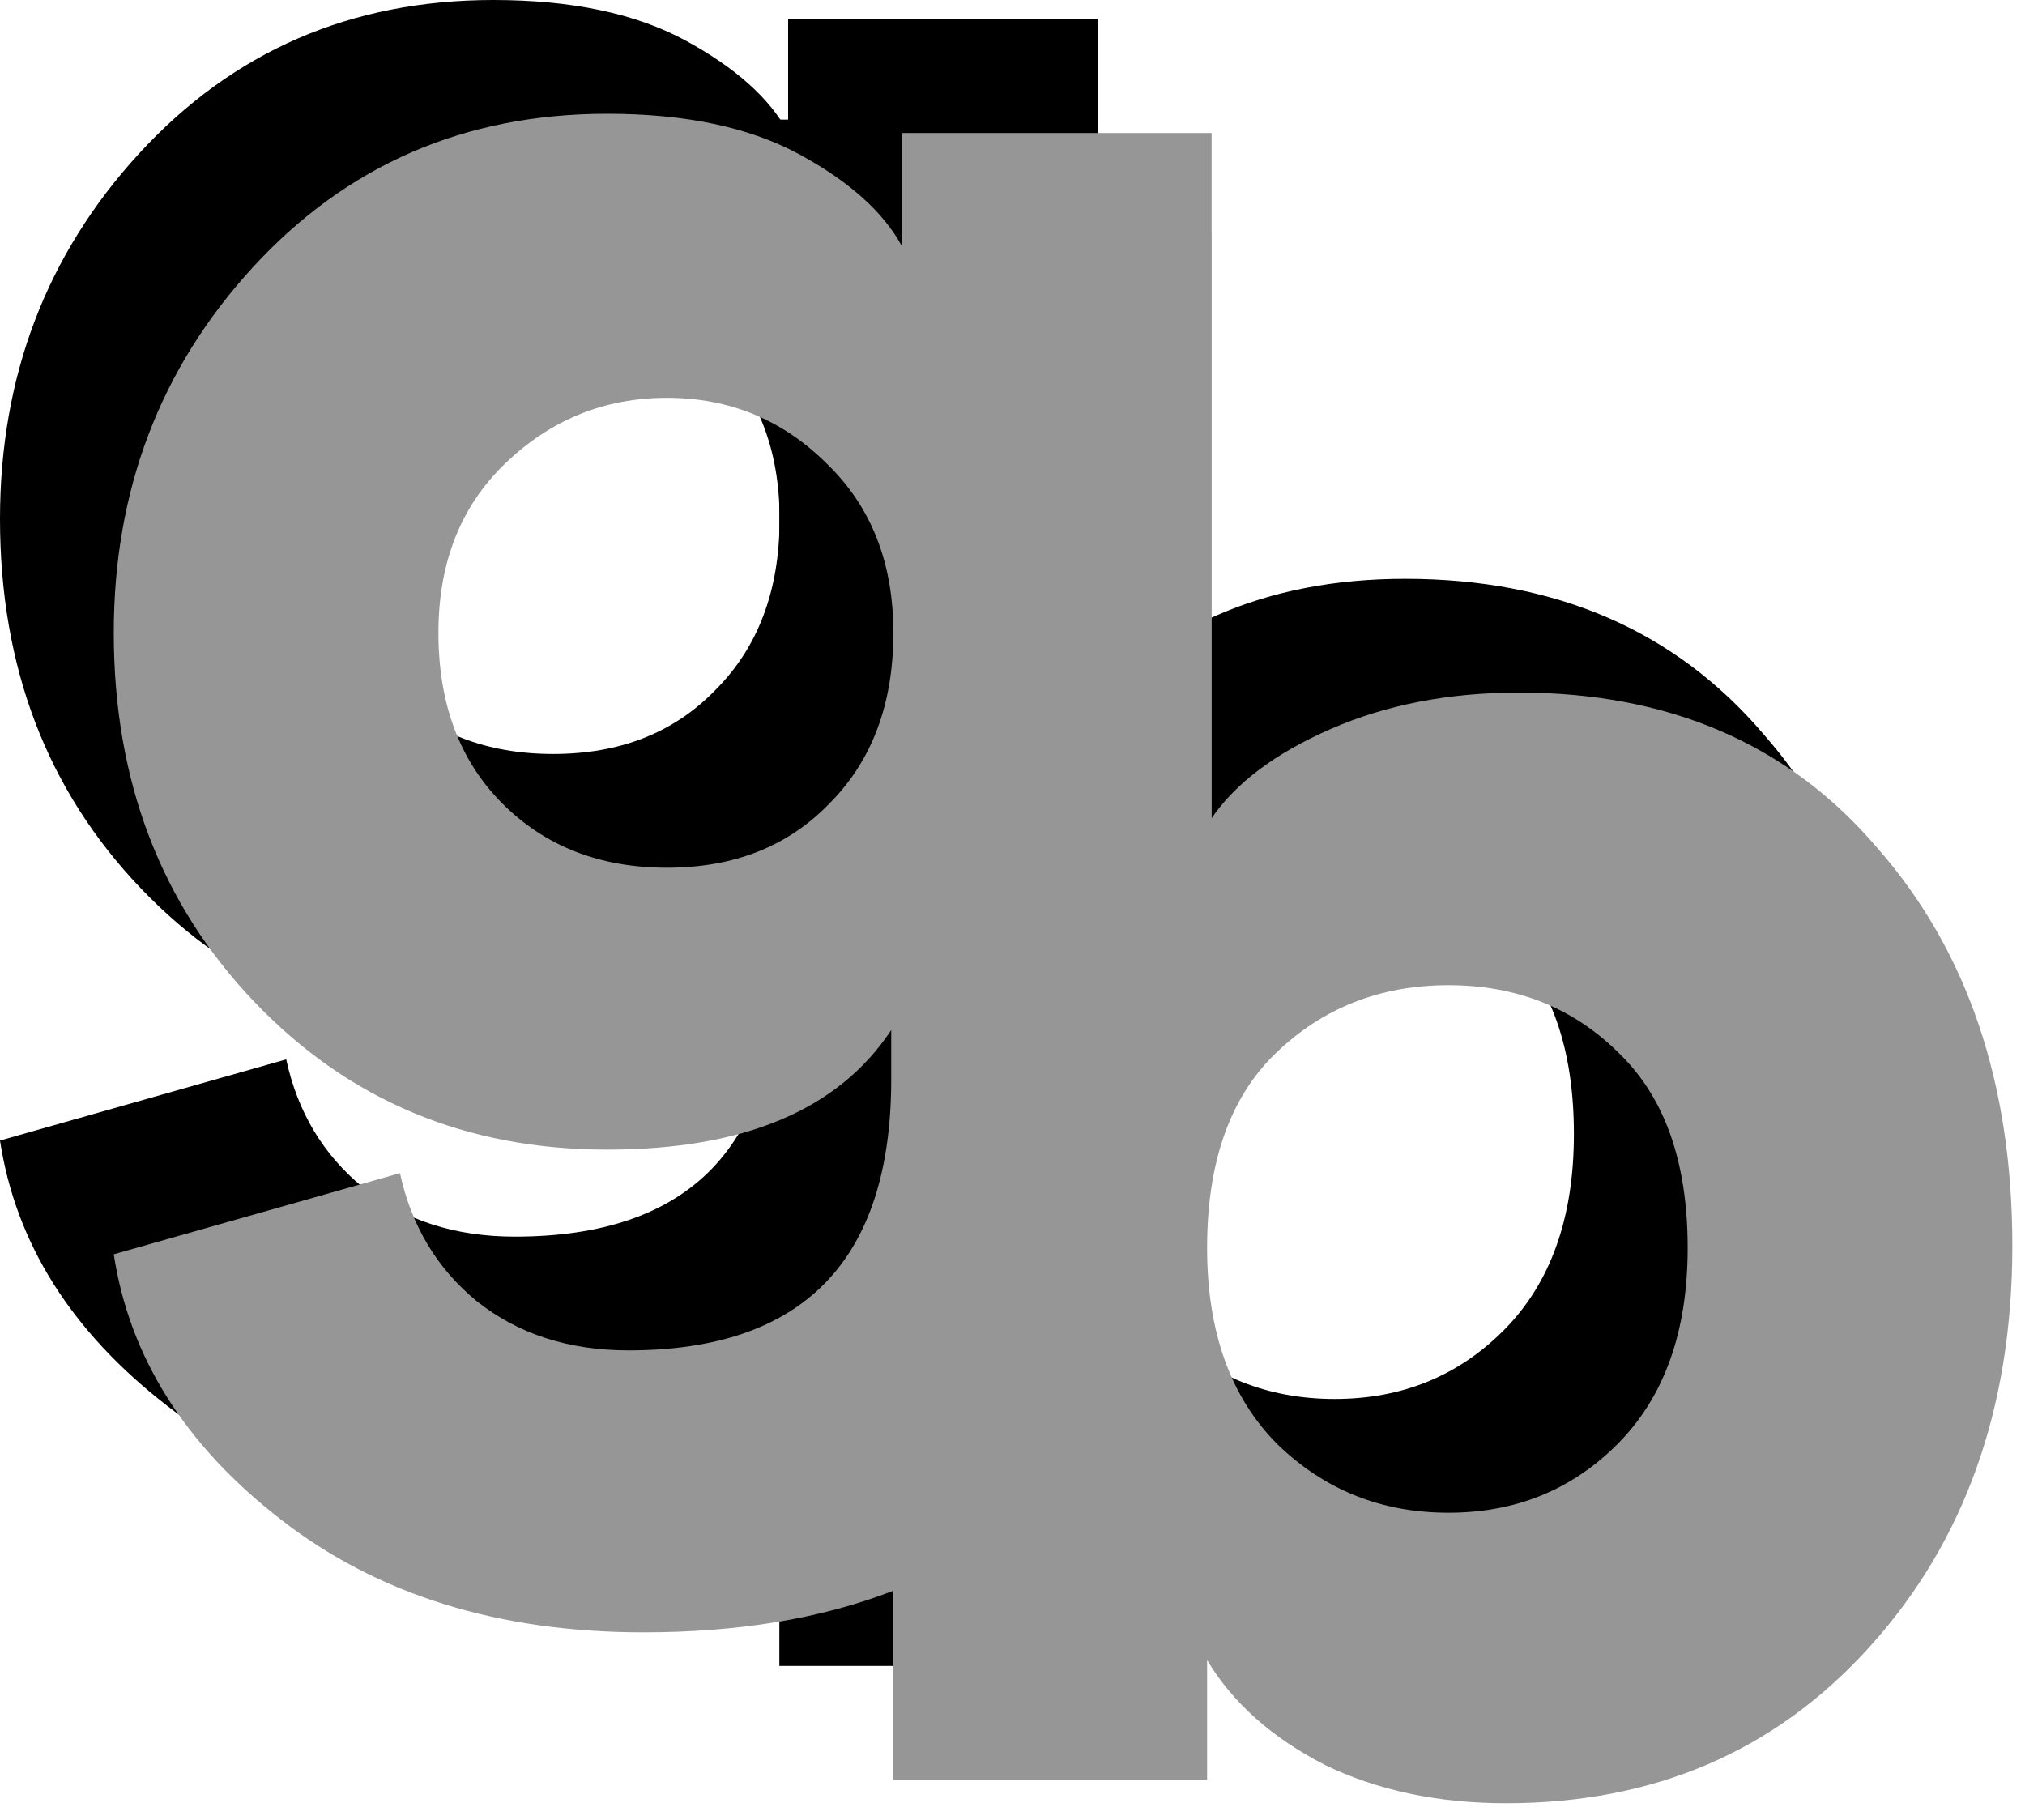 <svg width="89" height="80" viewBox="0 0 89 80" fill="none" xmlns="http://www.w3.org/2000/svg">
<path d="M48.053 73.222H34.253V5.257H48.24V30.979C49.304 29.414 51.056 28.1 53.497 27.036C55.938 25.972 58.691 25.44 61.758 25.44C68.392 25.44 73.649 27.724 77.529 32.293C81.472 36.799 83.443 42.619 83.443 49.754C83.443 56.888 81.347 62.771 77.153 67.402C73.023 71.97 67.703 74.255 61.195 74.255C58.191 74.255 55.531 73.691 53.215 72.565C50.9 71.376 49.179 69.843 48.053 67.965V73.222ZM69.174 49.847C69.174 46.092 68.173 43.245 66.17 41.305C64.168 39.302 61.664 38.301 58.66 38.301C55.656 38.301 53.122 39.302 51.056 41.305C49.054 43.245 48.053 46.092 48.053 49.847C48.053 53.54 49.085 56.419 51.15 58.484C53.215 60.486 55.719 61.488 58.66 61.488C61.602 61.488 64.074 60.486 66.076 58.484C68.141 56.419 69.174 53.54 69.174 49.847Z" fill="black"/>
<path d="M53.053 78.222H39.253V10.257H53.24V35.979C54.304 34.414 56.056 33.1 58.497 32.036C60.938 30.972 63.691 30.44 66.758 30.44C73.392 30.44 78.649 32.724 82.529 37.293C86.472 41.799 88.443 47.619 88.443 54.754C88.443 61.888 86.347 67.771 82.153 72.402C78.023 76.97 72.703 79.255 66.195 79.255C63.191 79.255 60.531 78.691 58.215 77.565C55.9 76.376 54.179 74.843 53.053 72.965V78.222ZM74.174 54.847C74.174 51.092 73.173 48.245 71.17 46.305C69.168 44.302 66.664 43.301 63.66 43.301C60.656 43.301 58.122 44.302 56.056 46.305C54.054 48.245 53.053 51.092 53.053 54.847C53.053 58.54 54.085 61.419 56.15 63.484C58.215 65.487 60.719 66.488 63.66 66.488C66.602 66.488 69.074 65.487 71.076 63.484C73.141 61.419 74.174 58.54 74.174 54.847Z" fill="#969696"/>
<path d="M0 50.129L12.579 46.562C13.08 48.877 14.206 50.755 15.959 52.194C17.773 53.633 19.995 54.353 22.624 54.353C30.321 54.353 34.17 50.379 34.17 42.431V40.272C31.855 43.777 27.693 45.529 21.685 45.529C15.489 45.529 10.326 43.37 6.196 39.052C2.065 34.733 0 29.32 0 22.811C0 16.553 2.034 11.202 6.102 6.759C10.232 2.253 15.427 0 21.685 0C25.127 0 27.943 0.595 30.134 1.784C32.324 2.973 33.826 4.318 34.639 5.82V0.845H48.251V41.68C48.251 48.94 46.155 54.916 41.962 59.61C37.769 64.366 31.542 66.745 23.281 66.745C16.897 66.745 11.578 65.086 7.322 61.769C3.129 58.515 0.688 54.635 0 50.129ZM17.085 30.321C18.963 32.199 21.372 33.138 24.313 33.138C27.255 33.138 29.633 32.199 31.448 30.321C33.325 28.444 34.264 25.941 34.264 22.811C34.264 19.745 33.294 17.273 31.354 15.395C29.414 13.455 27.067 12.485 24.313 12.485C21.56 12.485 19.182 13.455 17.179 15.395C15.239 17.273 14.269 19.745 14.269 22.811C14.269 25.941 15.208 28.444 17.085 30.321Z" fill="black"/>
<path d="M5 55.129L17.579 51.562C18.08 53.877 19.206 55.755 20.959 57.194C22.773 58.633 24.995 59.353 27.624 59.353C35.321 59.353 39.17 55.379 39.17 47.431V45.272C36.855 48.777 32.693 50.529 26.685 50.529C20.489 50.529 15.326 48.37 11.196 44.052C7.065 39.733 5 34.32 5 27.811C5 21.553 7.034 16.202 11.102 11.759C15.232 7.253 20.427 5 26.685 5C30.127 5 32.943 5.595 35.134 6.784C37.324 7.973 38.826 9.318 39.639 10.82V5.845H53.251V46.68C53.251 53.94 51.155 59.916 46.962 64.61C42.769 69.366 36.542 71.745 28.281 71.745C21.897 71.745 16.578 70.086 12.322 66.769C8.129 63.515 5.688 59.635 5 55.129ZM22.085 35.321C23.963 37.199 26.372 38.138 29.313 38.138C32.255 38.138 34.633 37.199 36.448 35.321C38.325 33.444 39.264 30.941 39.264 27.811C39.264 24.745 38.294 22.273 36.354 20.395C34.414 18.455 32.067 17.485 29.313 17.485C26.56 17.485 24.182 18.455 22.179 20.395C20.239 22.273 19.269 24.745 19.269 27.811C19.269 30.941 20.208 33.444 22.085 35.321Z" fill="#969696"/>
</svg>

